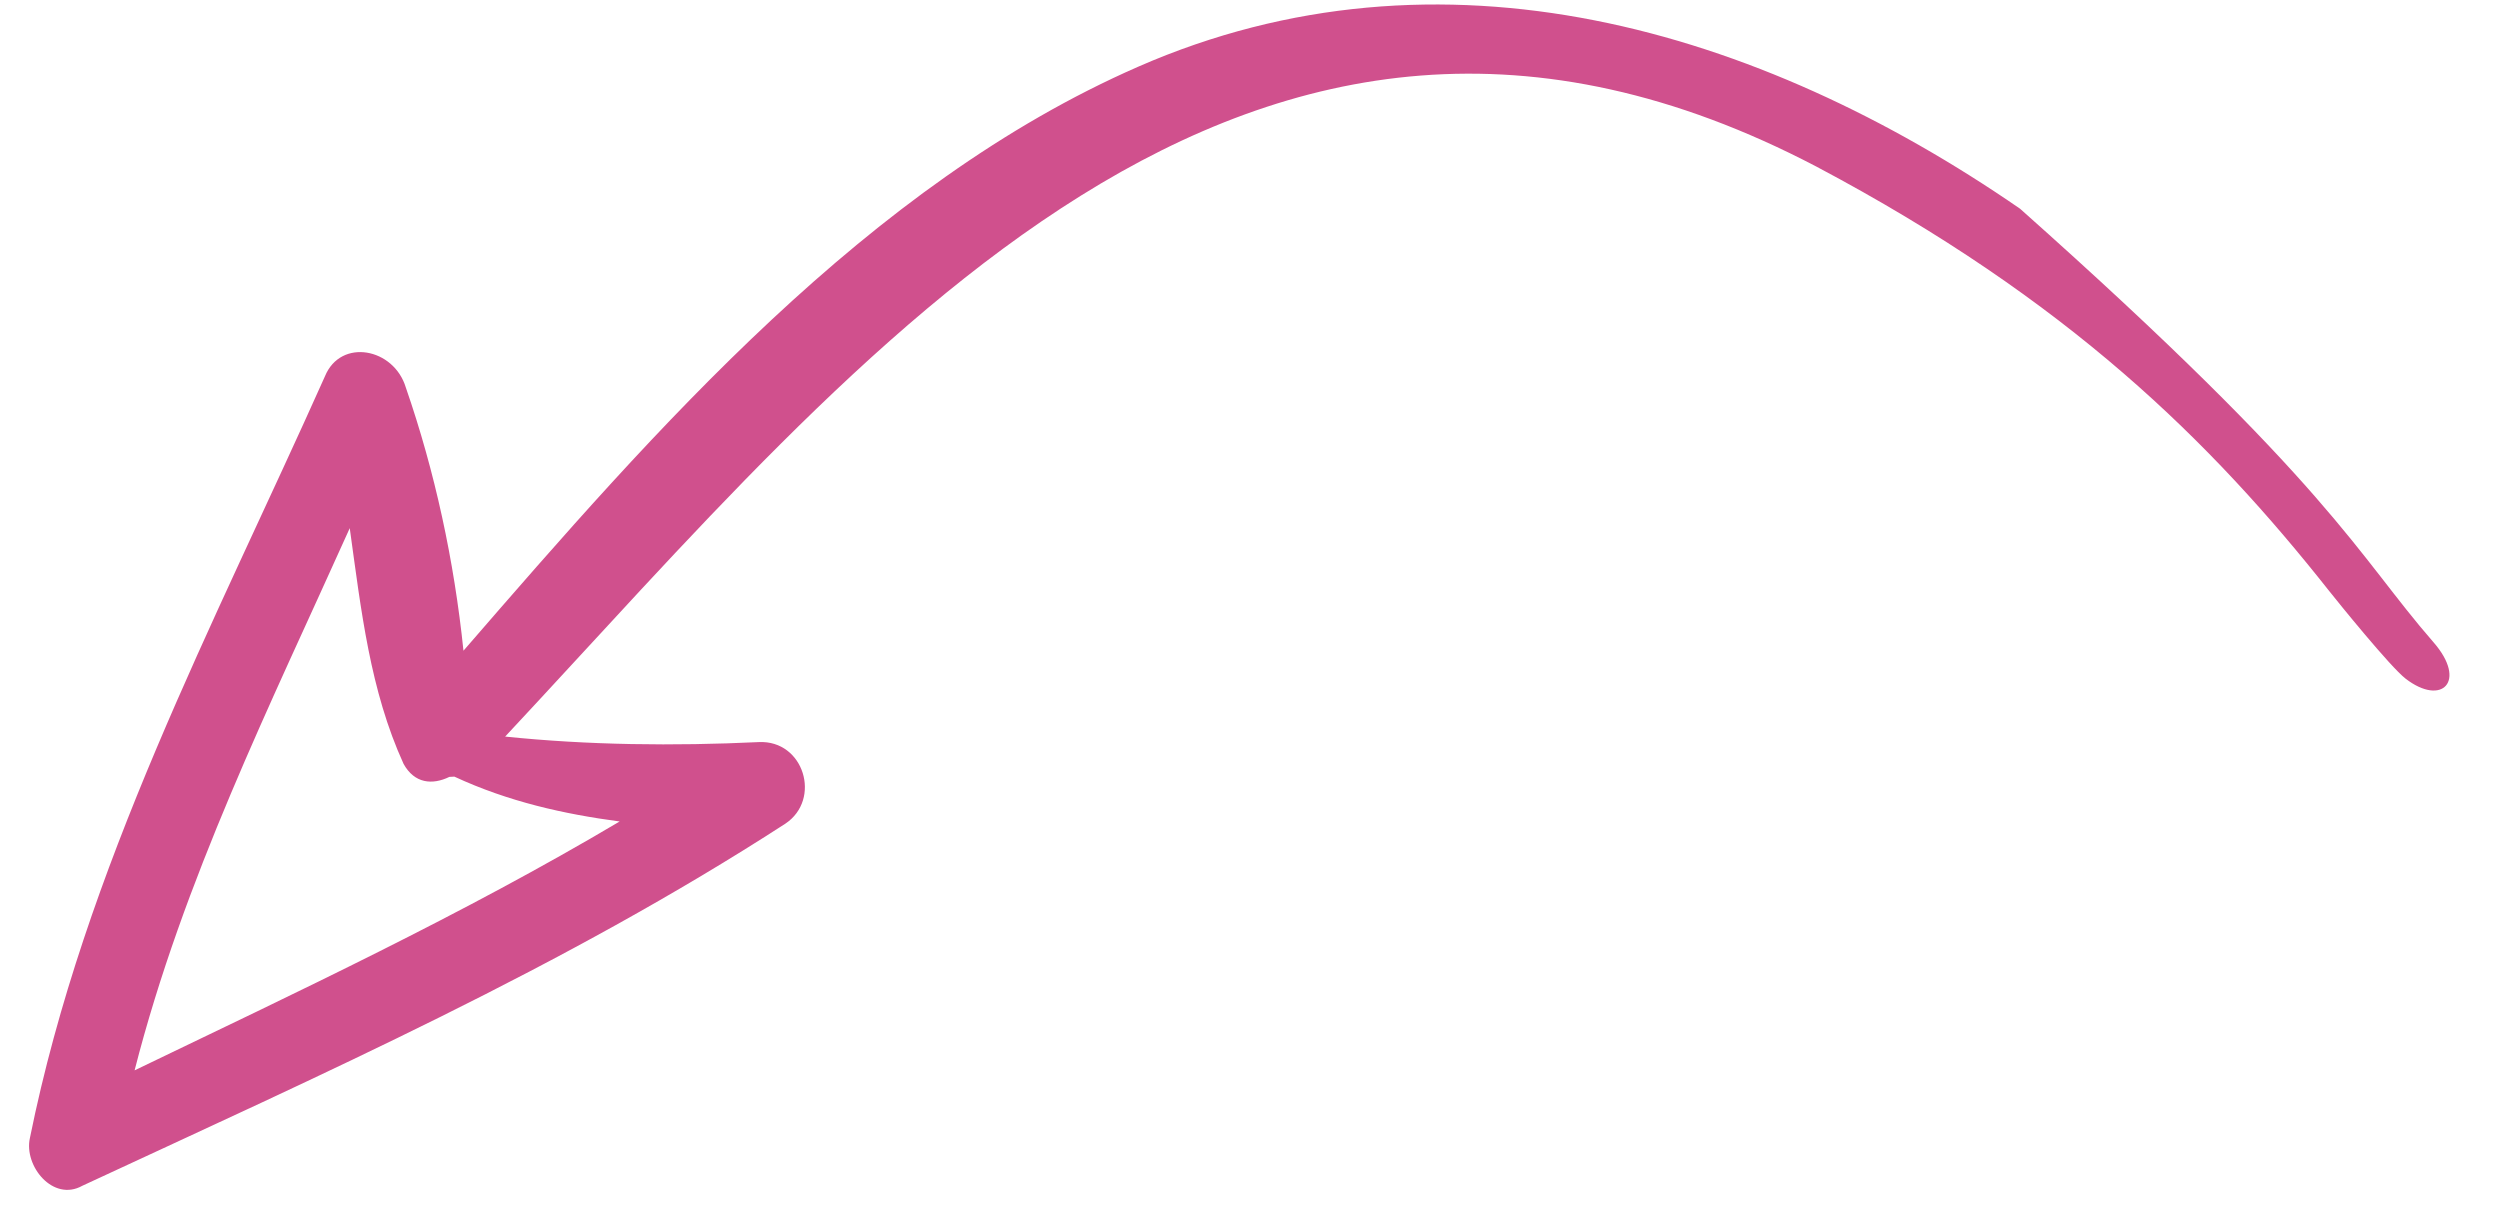 <?xml version="1.0" encoding="UTF-8"?> <svg xmlns="http://www.w3.org/2000/svg" width="49" height="24" viewBox="0 0 49 24" fill="none"> <path d="M6.369 7.375C4.191 12.249 1.662 16.992 0.586 22.306C0.464 22.852 1.039 23.563 1.614 23.241C6.33 21.049 11.05 18.956 15.393 16.144C16.108 15.667 15.757 14.503 14.874 14.545C13.206 14.624 11.532 14.605 9.901 14.437C16.922 6.923 24.404 -2.597 35.601 3.265C40.545 5.883 43.347 8.669 45.645 11.575C45.833 11.812 46.852 13.072 47.15 13.302C47.861 13.851 48.363 13.353 47.698 12.59C46.193 10.863 45.719 9.541 39.593 4.091C34.457 0.548 28.238 -1.286 22.312 1.306C17.012 3.624 12.861 8.395 9.084 12.754C8.902 10.992 8.524 9.24 7.954 7.595C7.72 6.819 6.678 6.622 6.369 7.375ZM7.911 14.974C8.125 15.357 8.471 15.39 8.808 15.227C8.808 15.227 8.808 15.227 8.906 15.222C9.962 15.713 11.056 15.956 12.145 16.101C9.083 17.919 5.811 19.451 2.638 20.979C3.592 17.245 5.298 13.819 6.855 10.352C7.079 11.964 7.252 13.53 7.911 14.974Z" fill="#D0508D"></path> </svg> 